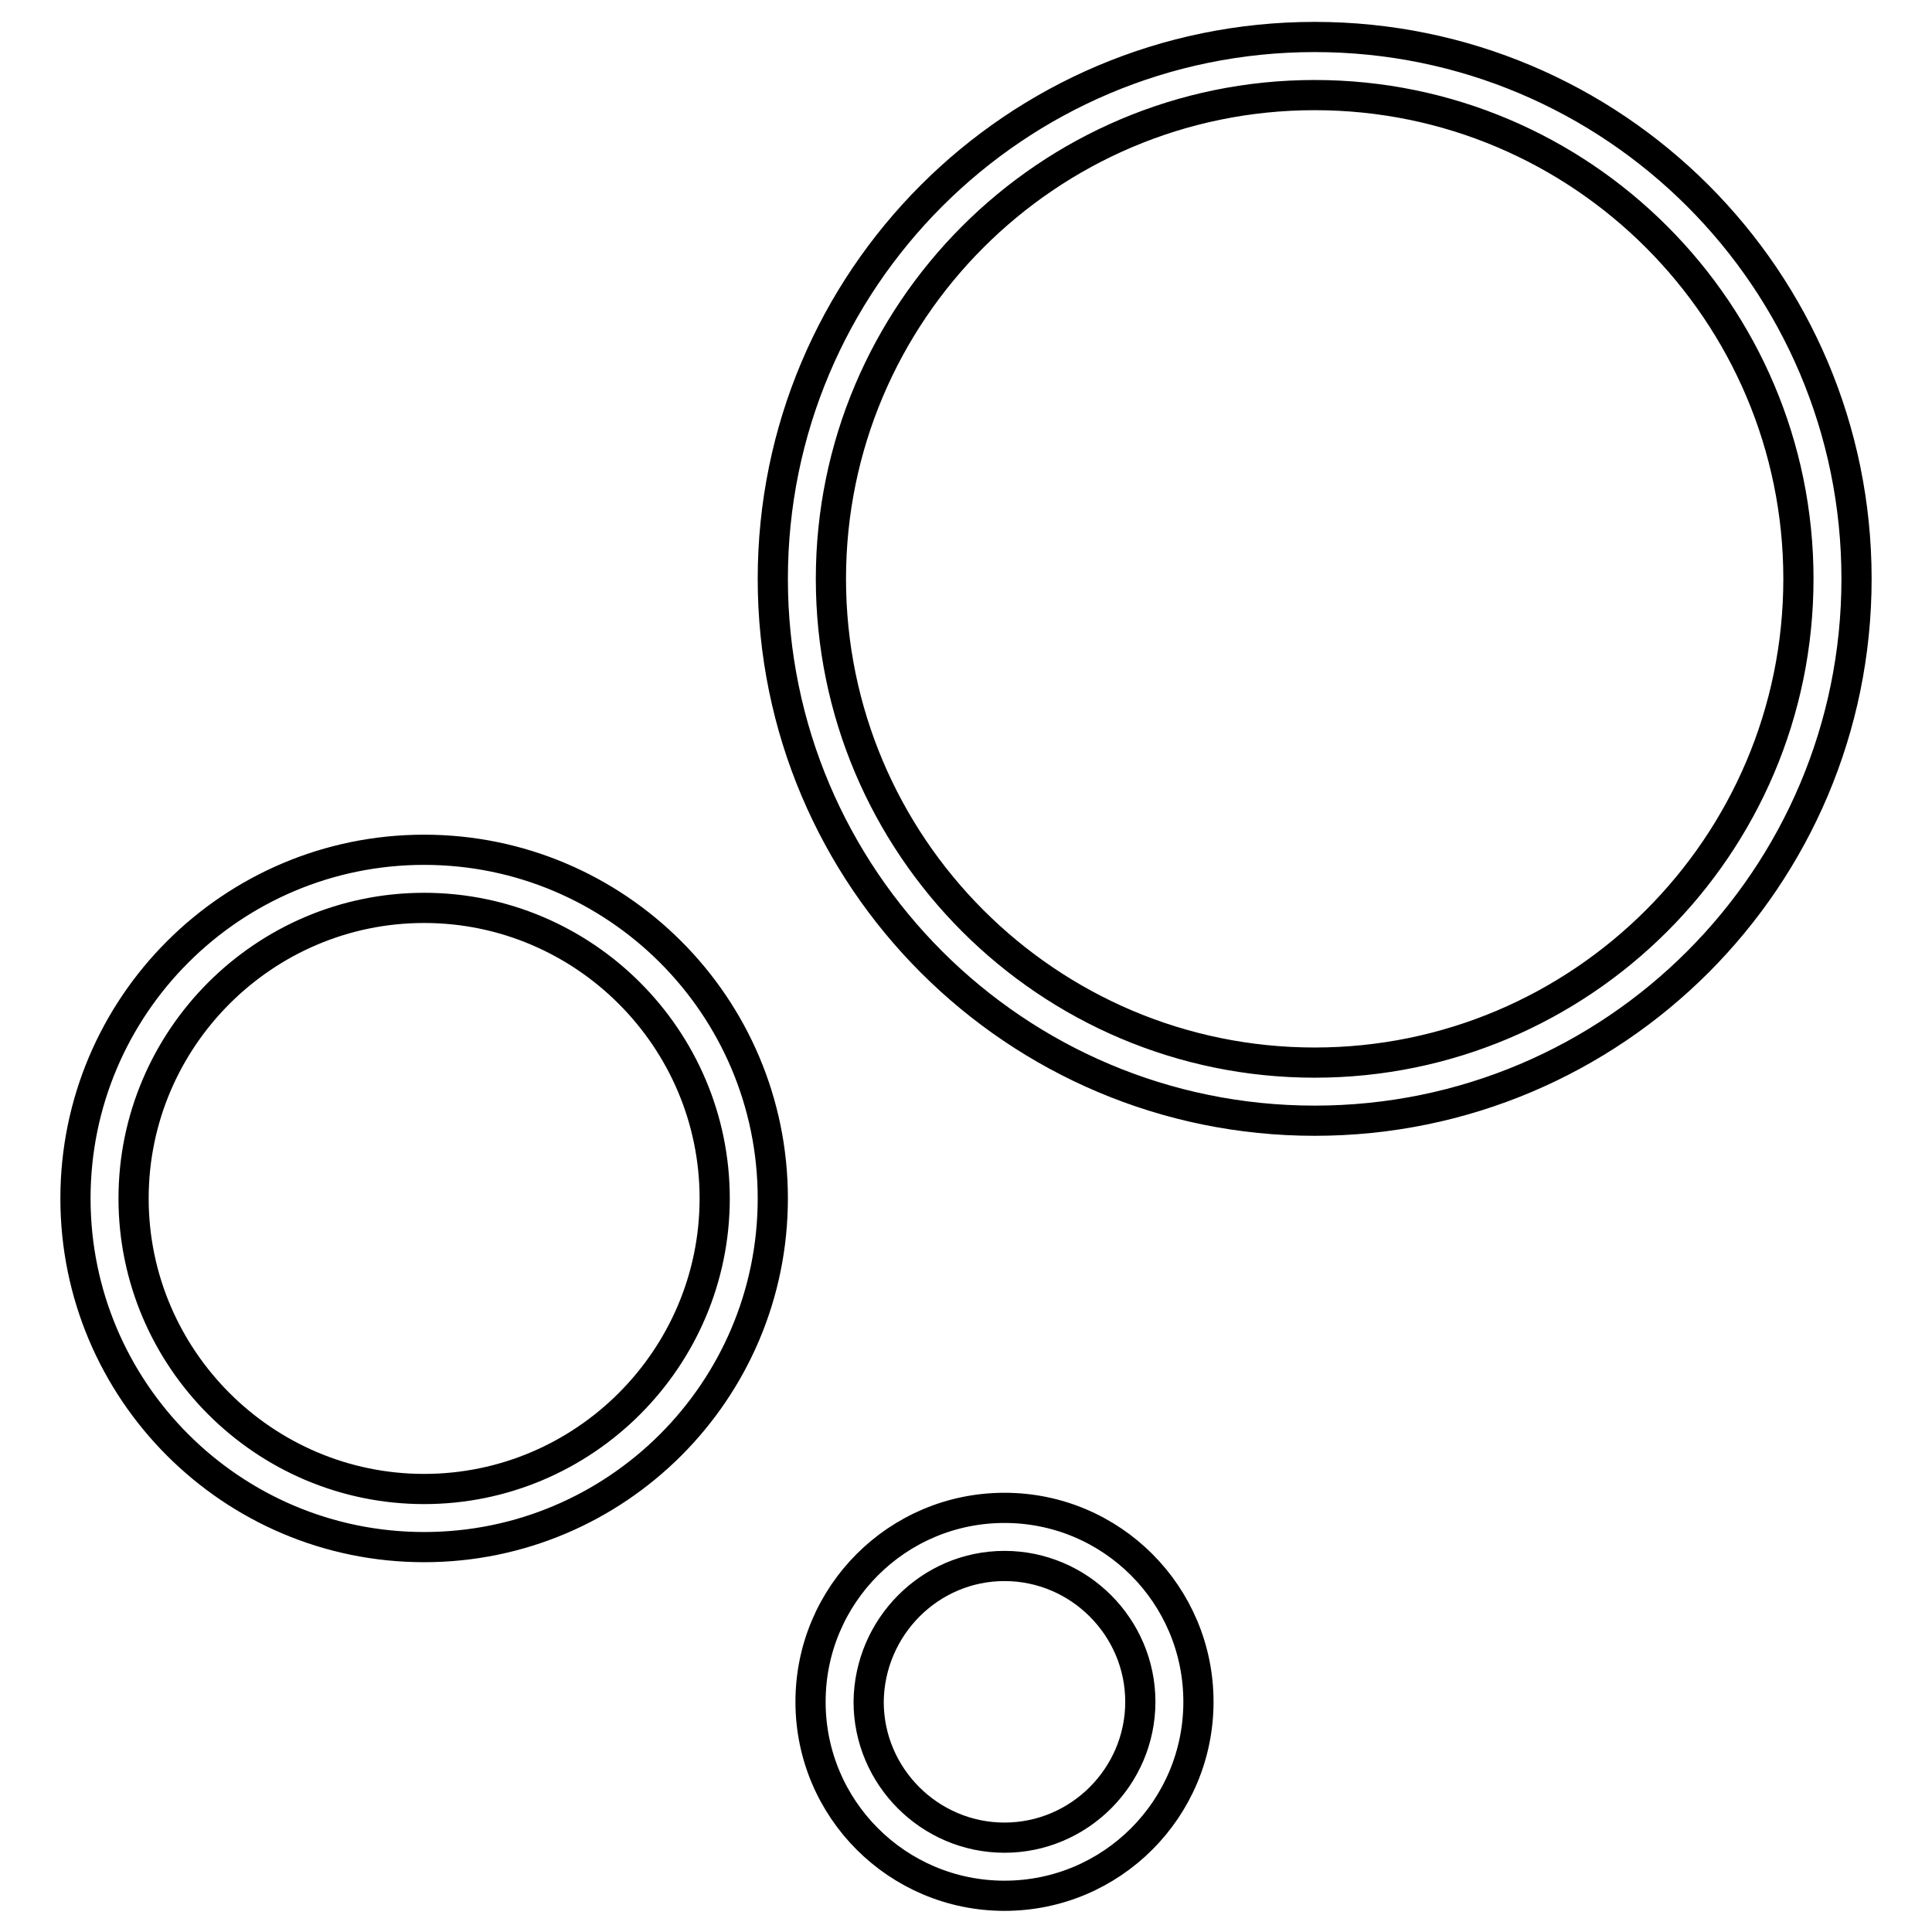 <?xml version="1.0" encoding="utf-8"?>
<!-- Svg Vector Icons : http://www.onlinewebfonts.com/icon -->
<!DOCTYPE svg PUBLIC "-//W3C//DTD SVG 1.1//EN" "http://www.w3.org/Graphics/SVG/1.1/DTD/svg11.dtd">
<svg version="1.1" xmlns="http://www.w3.org/2000/svg" xmlns:xlink="http://www.w3.org/1999/xlink" x="0px" y="0px" viewBox="0 0 256 256" enable-background="new 0 0 256 256" xml:space="preserve">
<g> <path stroke-width="4" fill-opacity="0" stroke="#000000"  d="M174.2,12.6c35.4,0,64.1,28.8,64.1,64.1c0,35.4-28.8,64.1-64.1,64.1c-35.4,0-64.1-28.8-64.1-64.1 S138.8,12.6,174.2,12.6 M174.2,4.9c-39.7,0-71.8,32.2-71.8,71.8c0,39.7,32.2,71.8,71.8,71.8c39.7,0,71.8-32.2,71.8-71.8 C246,37,213.8,4.9,174.2,4.9L174.2,4.9z M56.2,120.3c21.2,0,38.5,17.3,38.5,38.5s-17.3,38.5-38.5,38.5c-21.2,0-38.5-17.3-38.5-38.5 C17.7,137.6,35,120.3,56.2,120.3 M56.2,112.6c-25.5,0-46.2,20.7-46.2,46.2c0,25.5,20.7,46.2,46.2,46.2c25.5,0,46.2-20.7,46.2-46.2 C102.4,133.3,81.7,112.6,56.2,112.6L56.2,112.6z M133.1,207.5c9.9,0,18,8.1,18,18c0,9.9-8.1,18-18,18s-18-8.1-18-18 C115.2,215.6,123.2,207.5,133.1,207.5 M133.1,199.8c-14.2,0-25.7,11.5-25.7,25.7c0,14.2,11.5,25.7,25.7,25.7 c14.2,0,25.7-11.5,25.7-25.7C158.8,211.3,147.3,199.8,133.1,199.8L133.1,199.8z"/></g>
</svg>